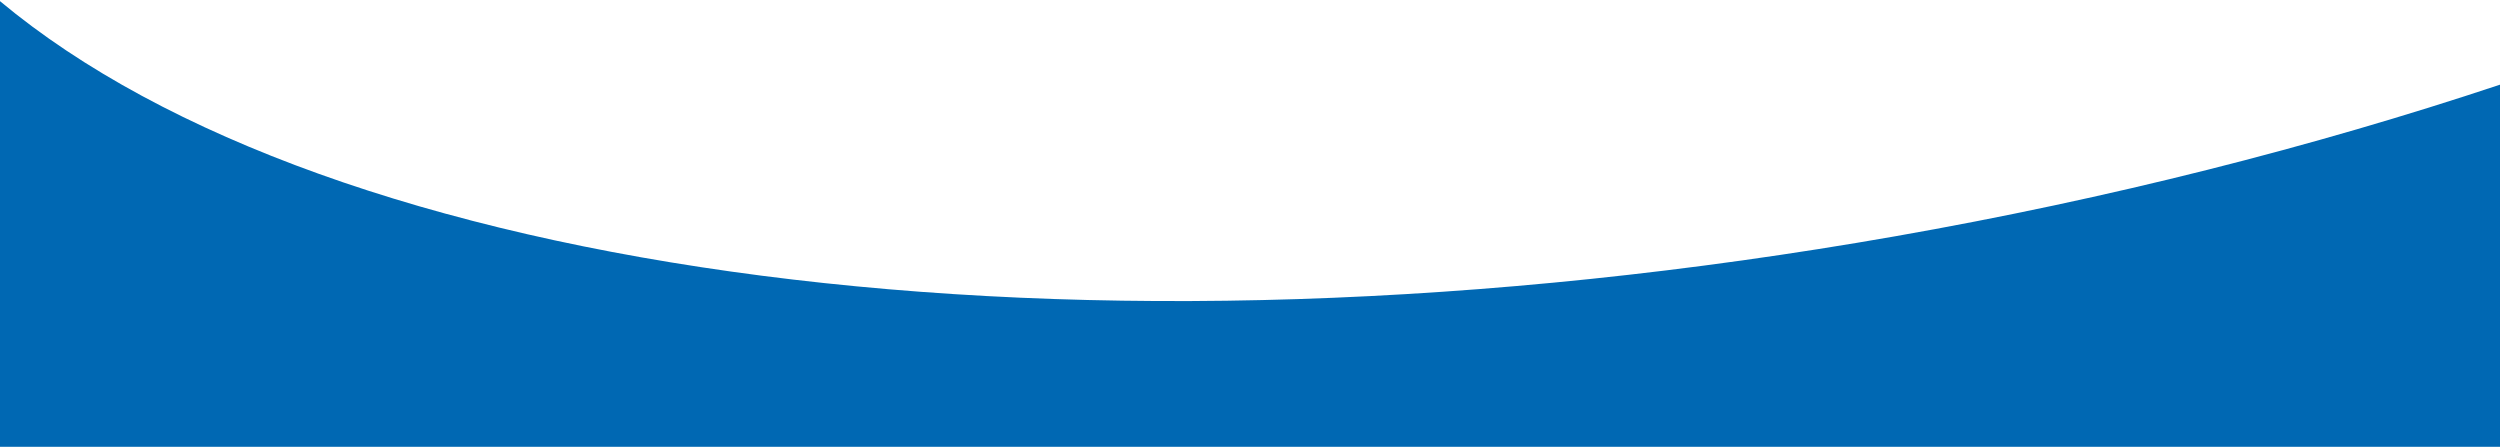 <svg width="1440" height="258" viewBox="0 0 1440 258" fill="none" xmlns="http://www.w3.org/2000/svg">
<path d="M1091.69 136.09C617.08 219.42 189.18 158.5 0 0.67V257.35H1440V48.77C1332.1 84.68 1215.04 114.43 1091.69 136.09Z" fill="#0068B3"/>
</svg>
